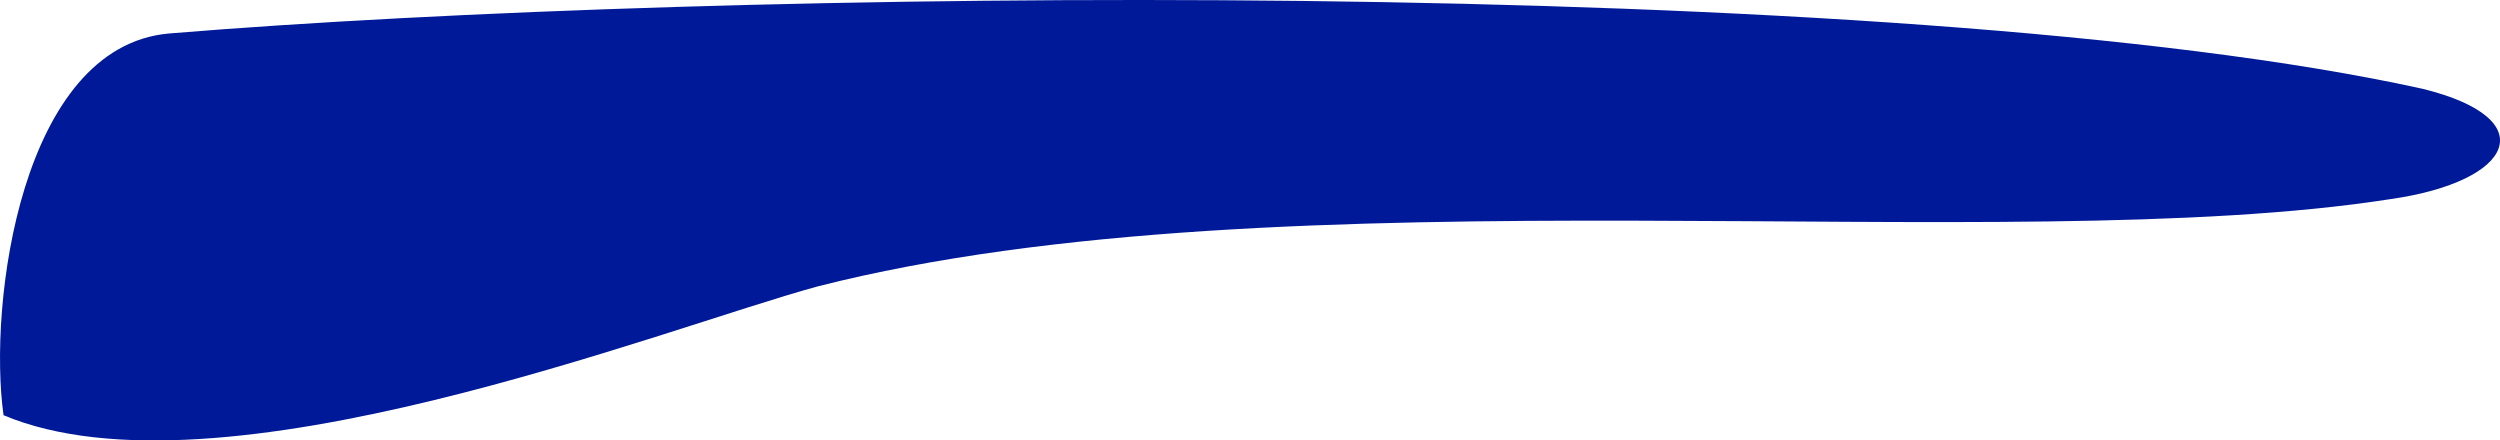 <svg xmlns="http://www.w3.org/2000/svg" width="54.356" height="9.577"><path fill="#001999" d="M.077 9.028c-.34-2.414.379-8.015 3.597-8.3 11.817-.977 37.598-1.31 49 1.203 2.645.652 1.989 2.015-.699 2.398-8.383 1.313-24.035-.695-34.2 1.899-3.37.917-13.03 4.757-17.698 2.8"/></svg>
